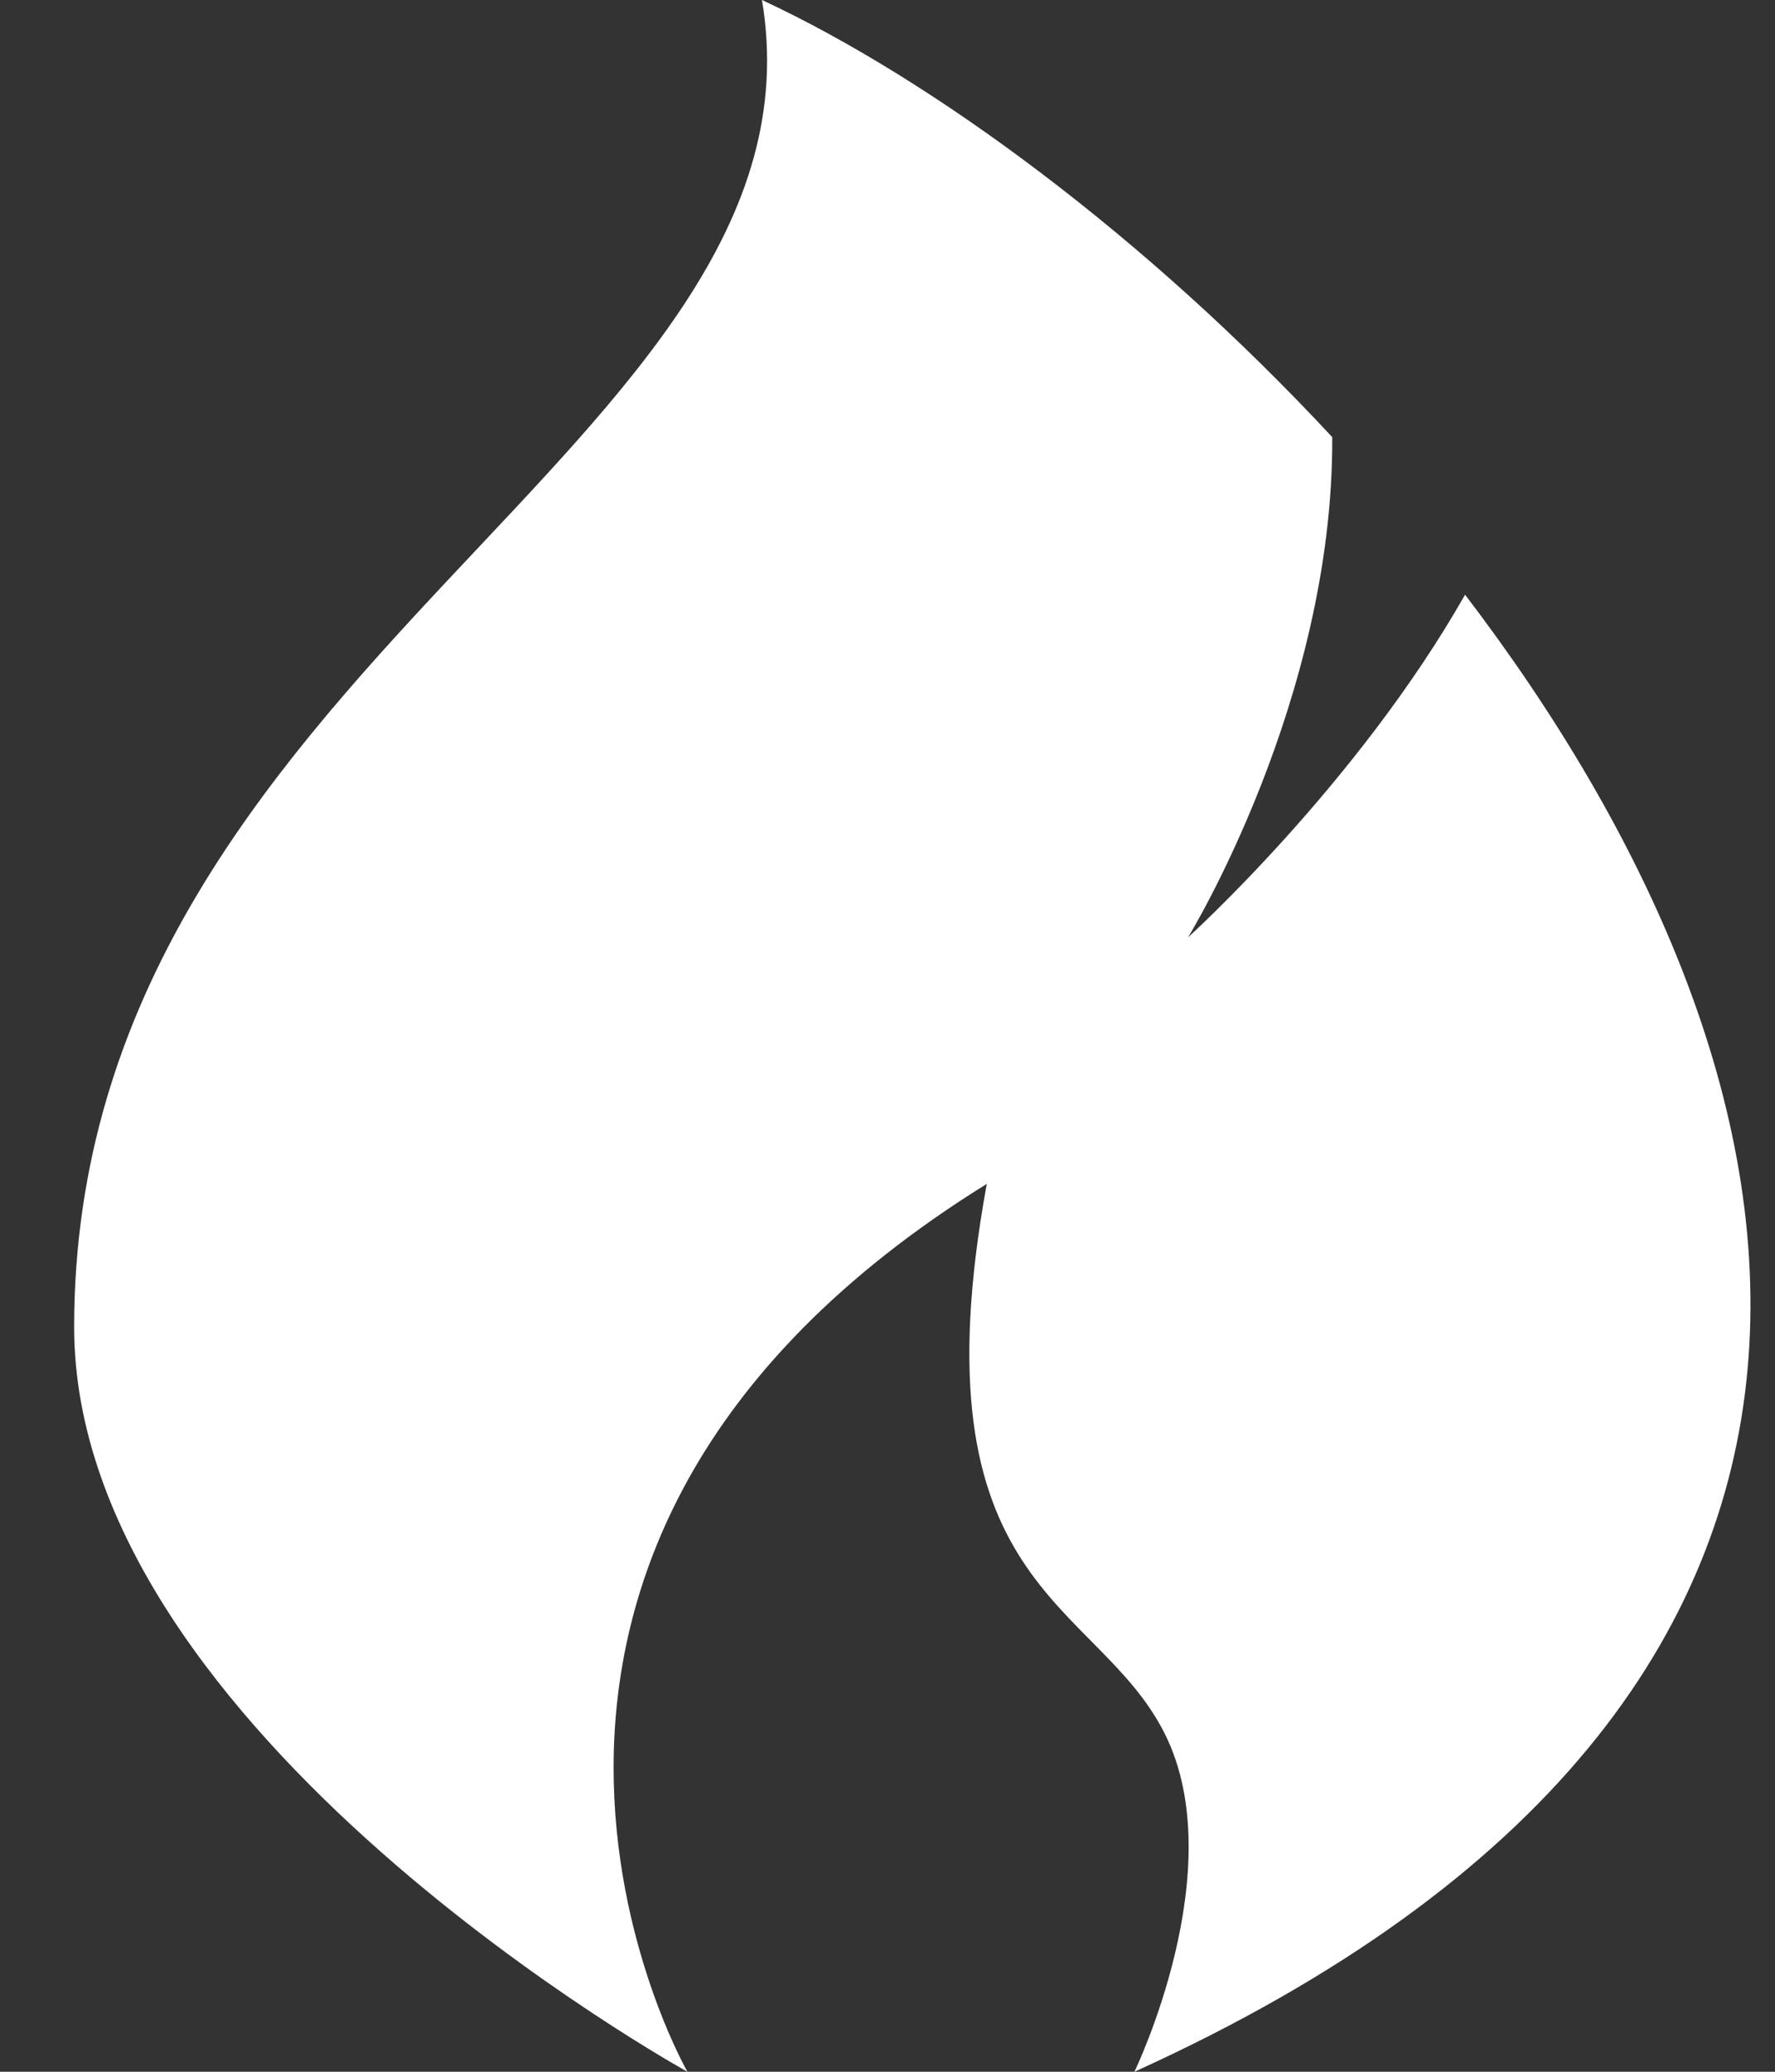 <?xml version="1.0" encoding="UTF-8"?> <svg xmlns="http://www.w3.org/2000/svg" width="18" height="21" viewBox="0 0 18 21" fill="none"><rect x="0" y="0" width="18" height="21" fill="#333333" stroke="none"/><g clip-path="url(#clip0_2386_2)"><path d="M14.857 6.028C13.765 7.95 12.048 9.501 12.048 9.501C12.048 9.501 13.524 7.102 13.51 4.431C11.641 2.42 9.479 0.815 7.727 0C8.482 4.5 0.752 6.75 0.752 13.451C0.752 17.57 6.971 21 6.971 21C6.971 21 3.963 15.75 10.007 12C9.251 16.125 11.119 16.197 11.81 17.57C12.501 18.942 11.504 21 11.504 21C19.931 17.178 18.538 10.849 14.857 6.028Z" fill="white"></path></g><defs><clipPath id="clip0_2386_2"><rect width="17" height="21" fill="white" transform="translate(0.752)"></rect></clipPath></defs></svg> 